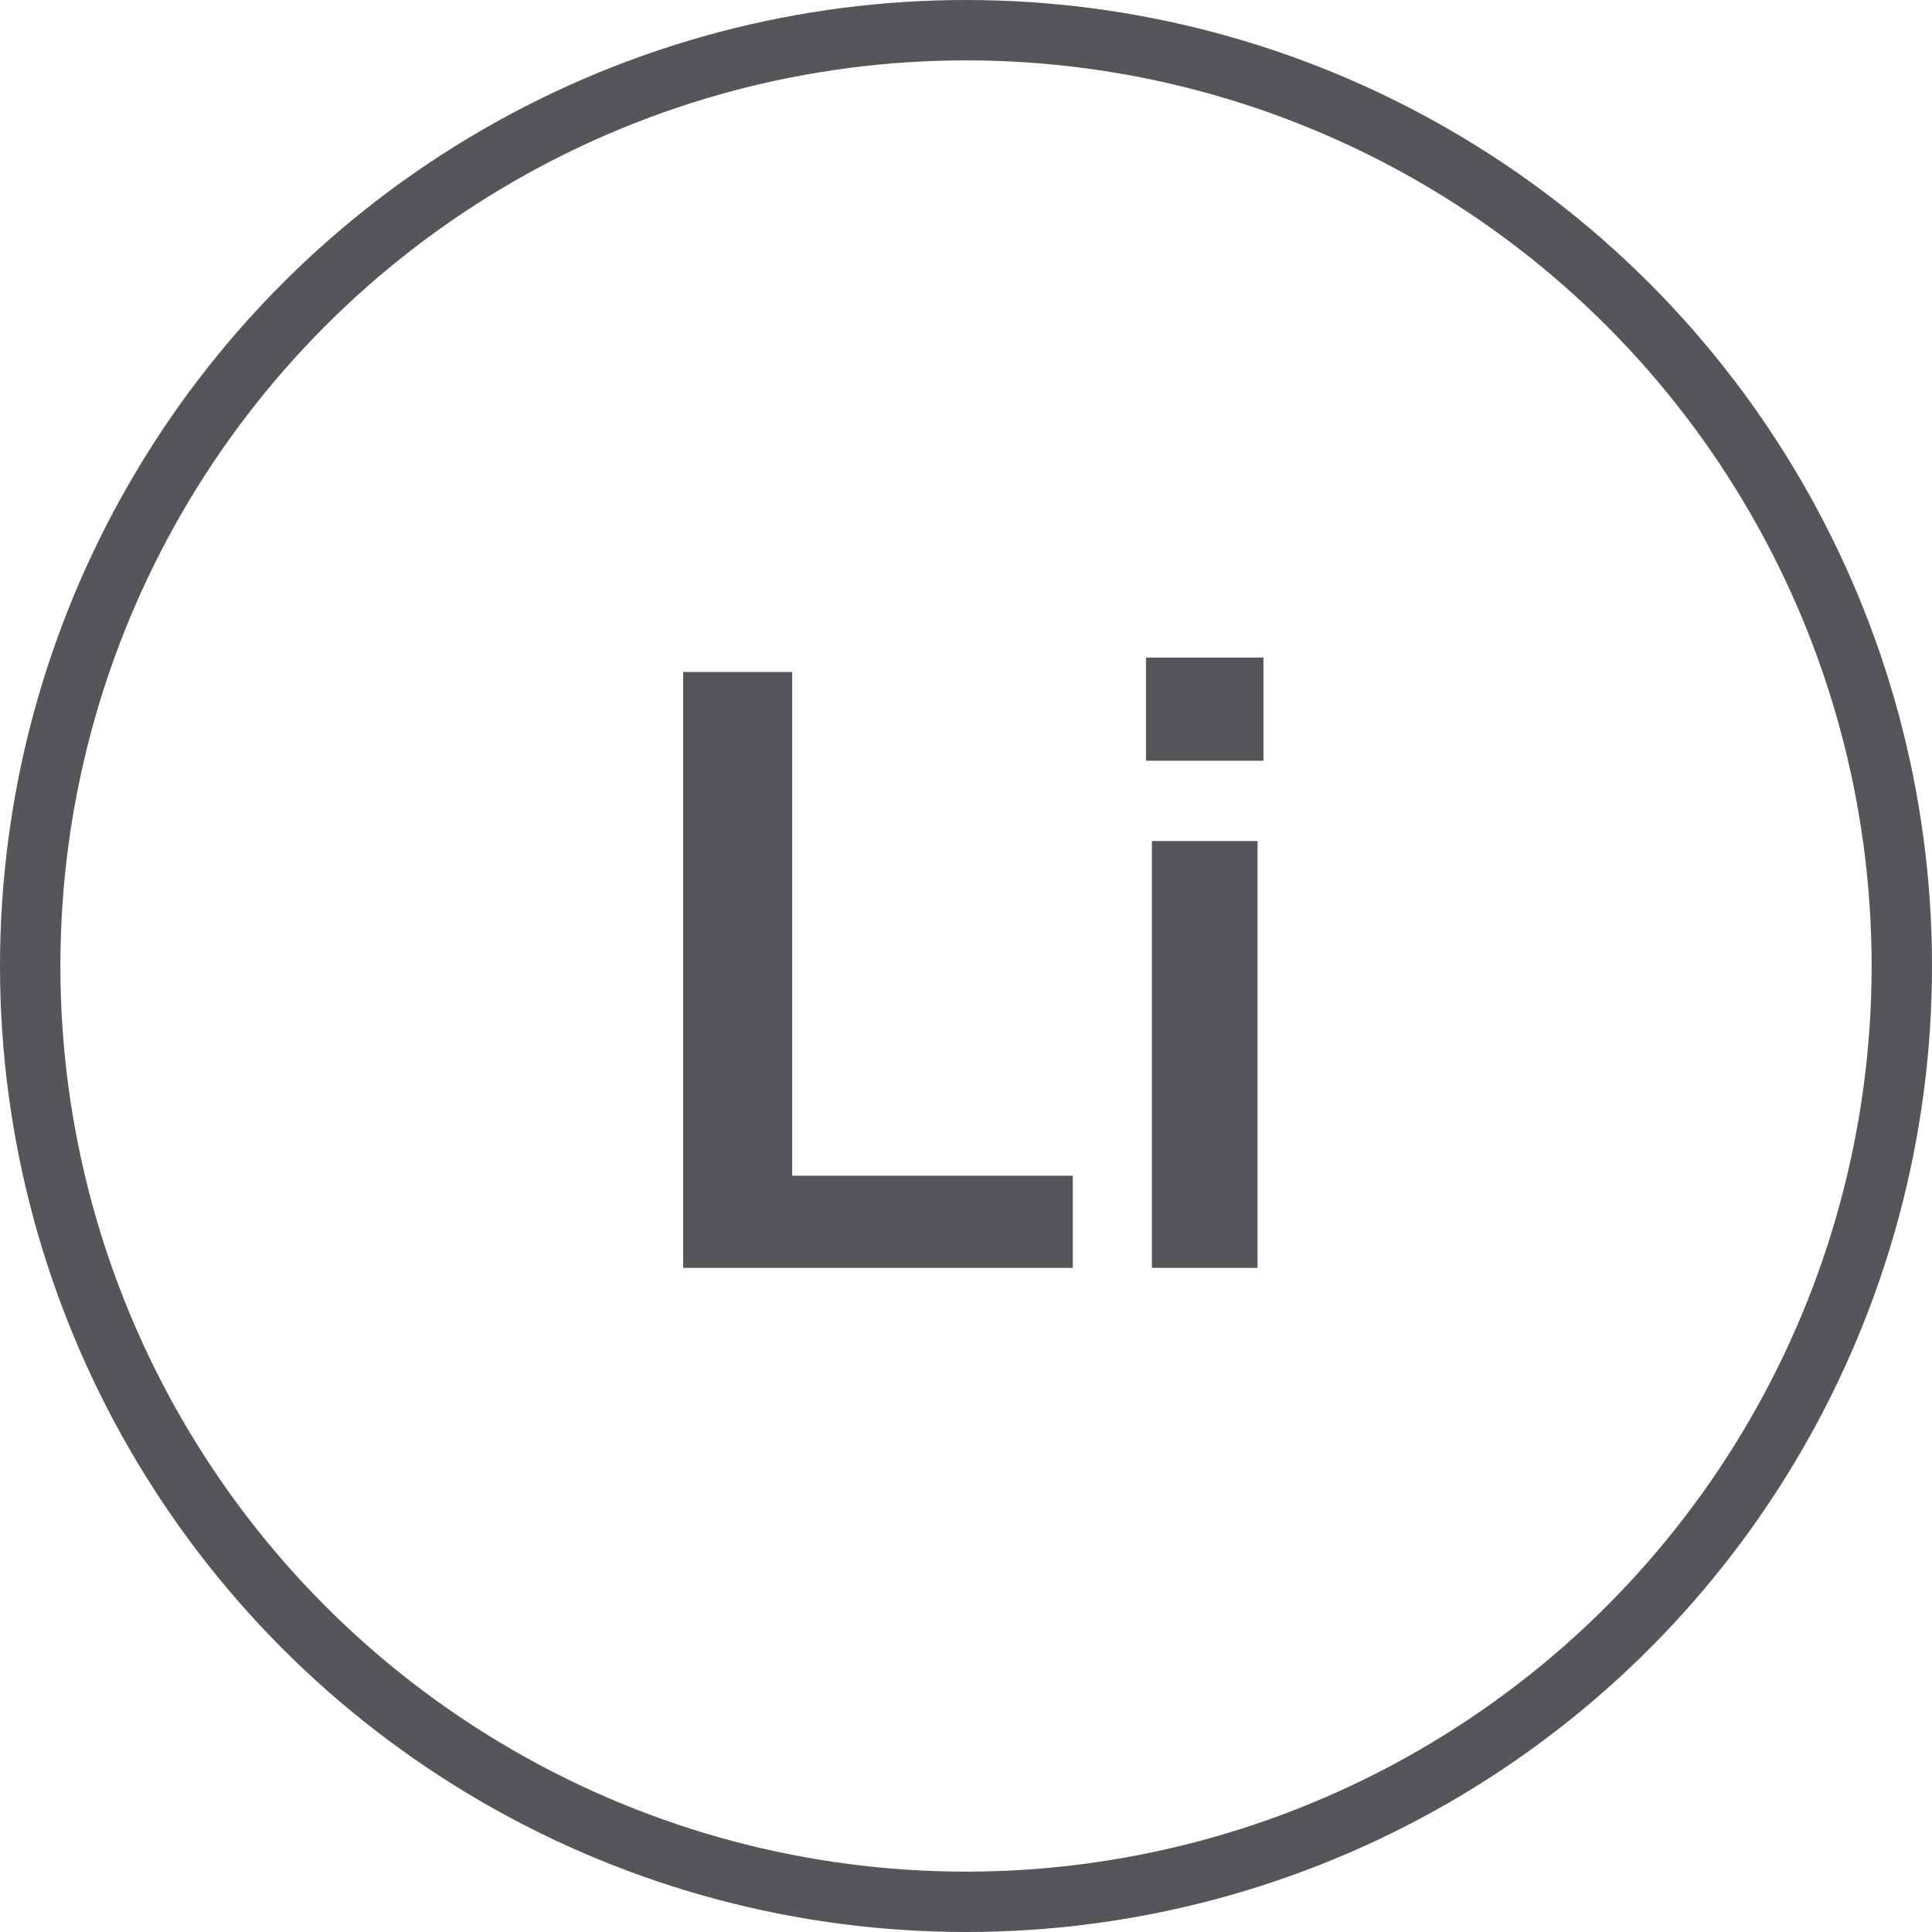 <svg width="32" height="32" viewBox="0 0 32 32" fill="none" xmlns="http://www.w3.org/2000/svg">
<circle cx="16" cy="16" r="15.5" stroke="#55565A"/>
<path d="M11.315 21V11.13H13.121V19.474H17.769V21H11.315ZM19.079 21V13.93H20.829V21H19.079ZM18.981 12.6V10.892H20.927V12.6H18.981Z" fill="#55565A"/>
</svg>
